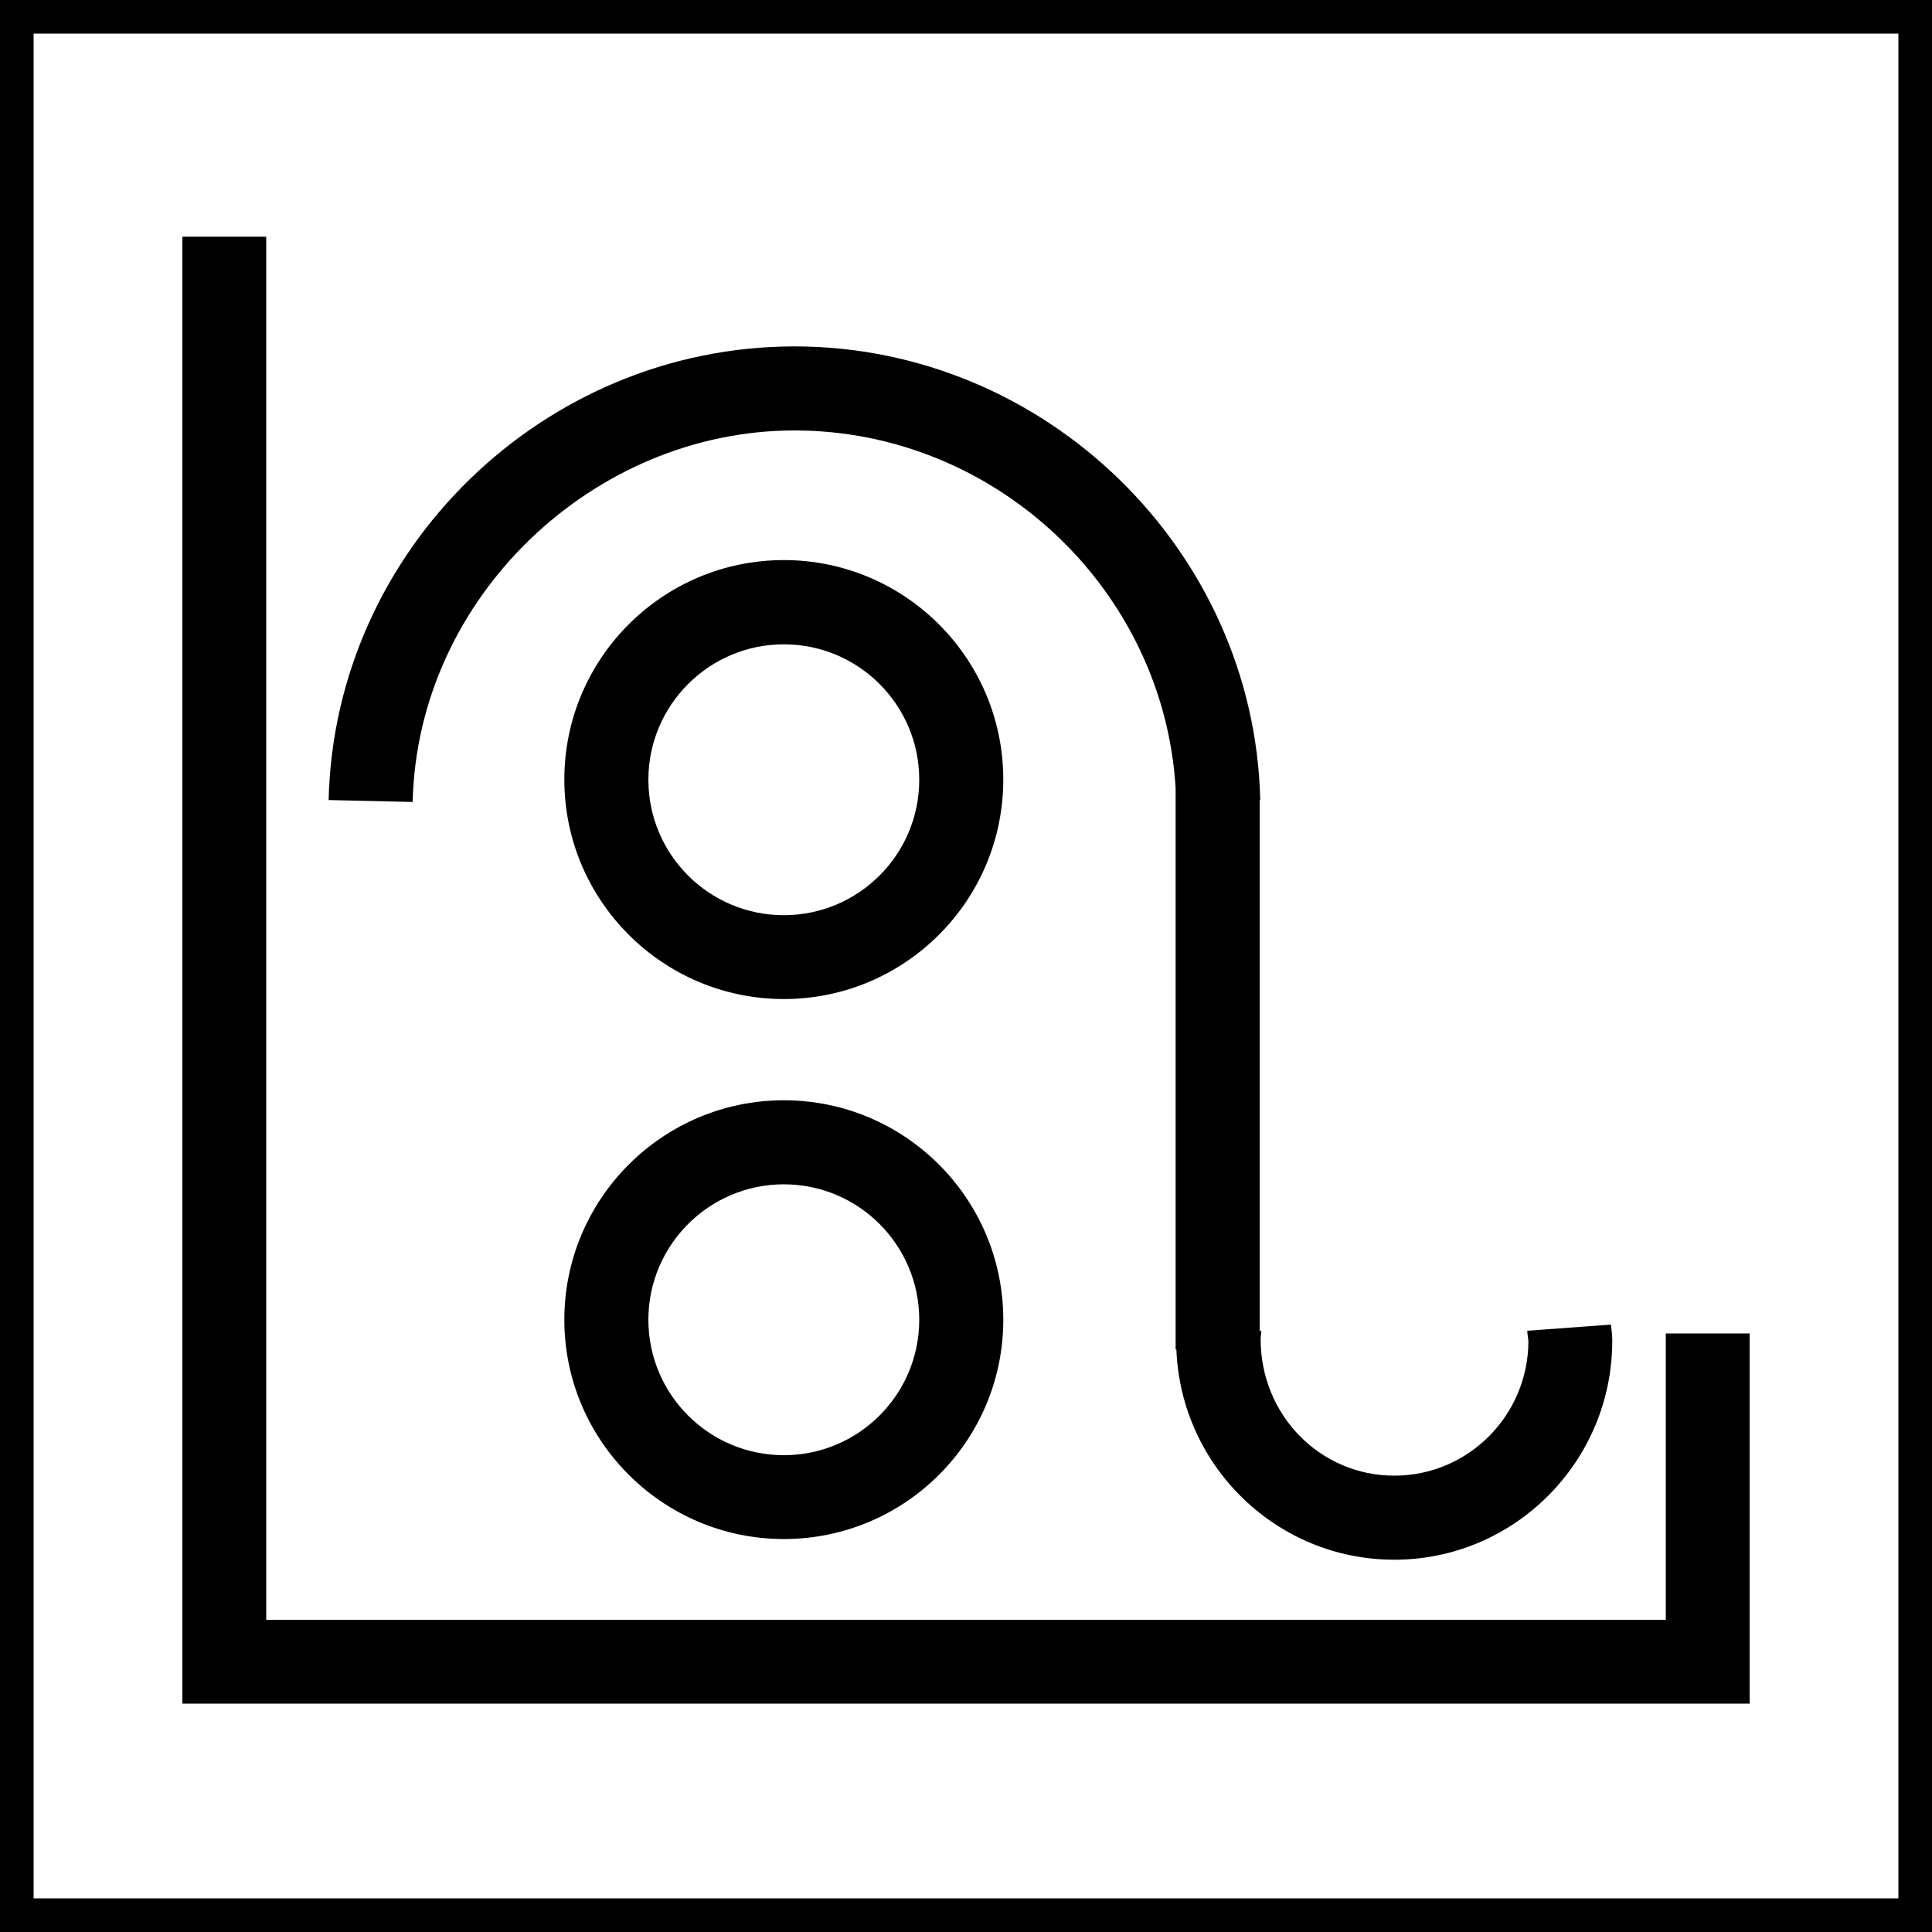 <?xml version="1.0" encoding="UTF-8"?><svg id="a" xmlns="http://www.w3.org/2000/svg" width="100" height="100" viewBox="0 0 100 100"><defs><style>.b{fill:#000;stroke-width:0px;}</style></defs><path class="b" d="M100,100H0V0h100v100ZM1.74,98.26h96.52V1.74H1.74v96.52Z"/><polygon class="b" points="90.56 88.18 9.44 88.18 9.44 12.25 13.78 12.25 13.78 83.84 86.22 83.84 86.22 69.02 90.56 69.02 90.56 88.18"/><path class="b" d="M72.16,80.73c-6.07,0-11.04-4.84-11.27-10.88h-.04v-29.07c-.63-10.27-9.33-18.5-19.73-18.5s-19.52,8.63-19.76,19.23l-4.35-.1c.3-12.95,11.12-23.48,24.11-23.48s23.81,10.53,24.11,23.48h-.03v27.48h.09c-.01.13-.03.25-.04.38-.02,3.98,3.09,7.11,6.92,7.11s6.94-3.13,6.94-6.98c-.04-.25-.05-.38-.06-.52l4.33-.32c.05.37.07.6.07.84,0,6.25-5.06,11.33-11.28,11.33Z"/><path class="b" d="M40.57,51.71c-6.26,0-11.36-5.09-11.36-11.36s5.09-11.36,11.36-11.36,11.36,5.09,11.36,11.36-5.09,11.36-11.36,11.36ZM40.57,33.35c-3.86,0-7.01,3.14-7.01,7.01s3.14,7.01,7.01,7.01,7.01-3.14,7.01-7.01-3.14-7.01-7.01-7.01Z"/><path class="b" d="M40.57,79.66c-6.26,0-11.36-5.09-11.36-11.35s5.09-11.36,11.36-11.36,11.36,5.09,11.36,11.36-5.09,11.35-11.36,11.35ZM40.57,61.3c-3.86,0-7.01,3.14-7.01,7.01s3.14,7.01,7.01,7.01,7.01-3.14,7.01-7.01-3.14-7.01-7.01-7.01Z"/></svg>